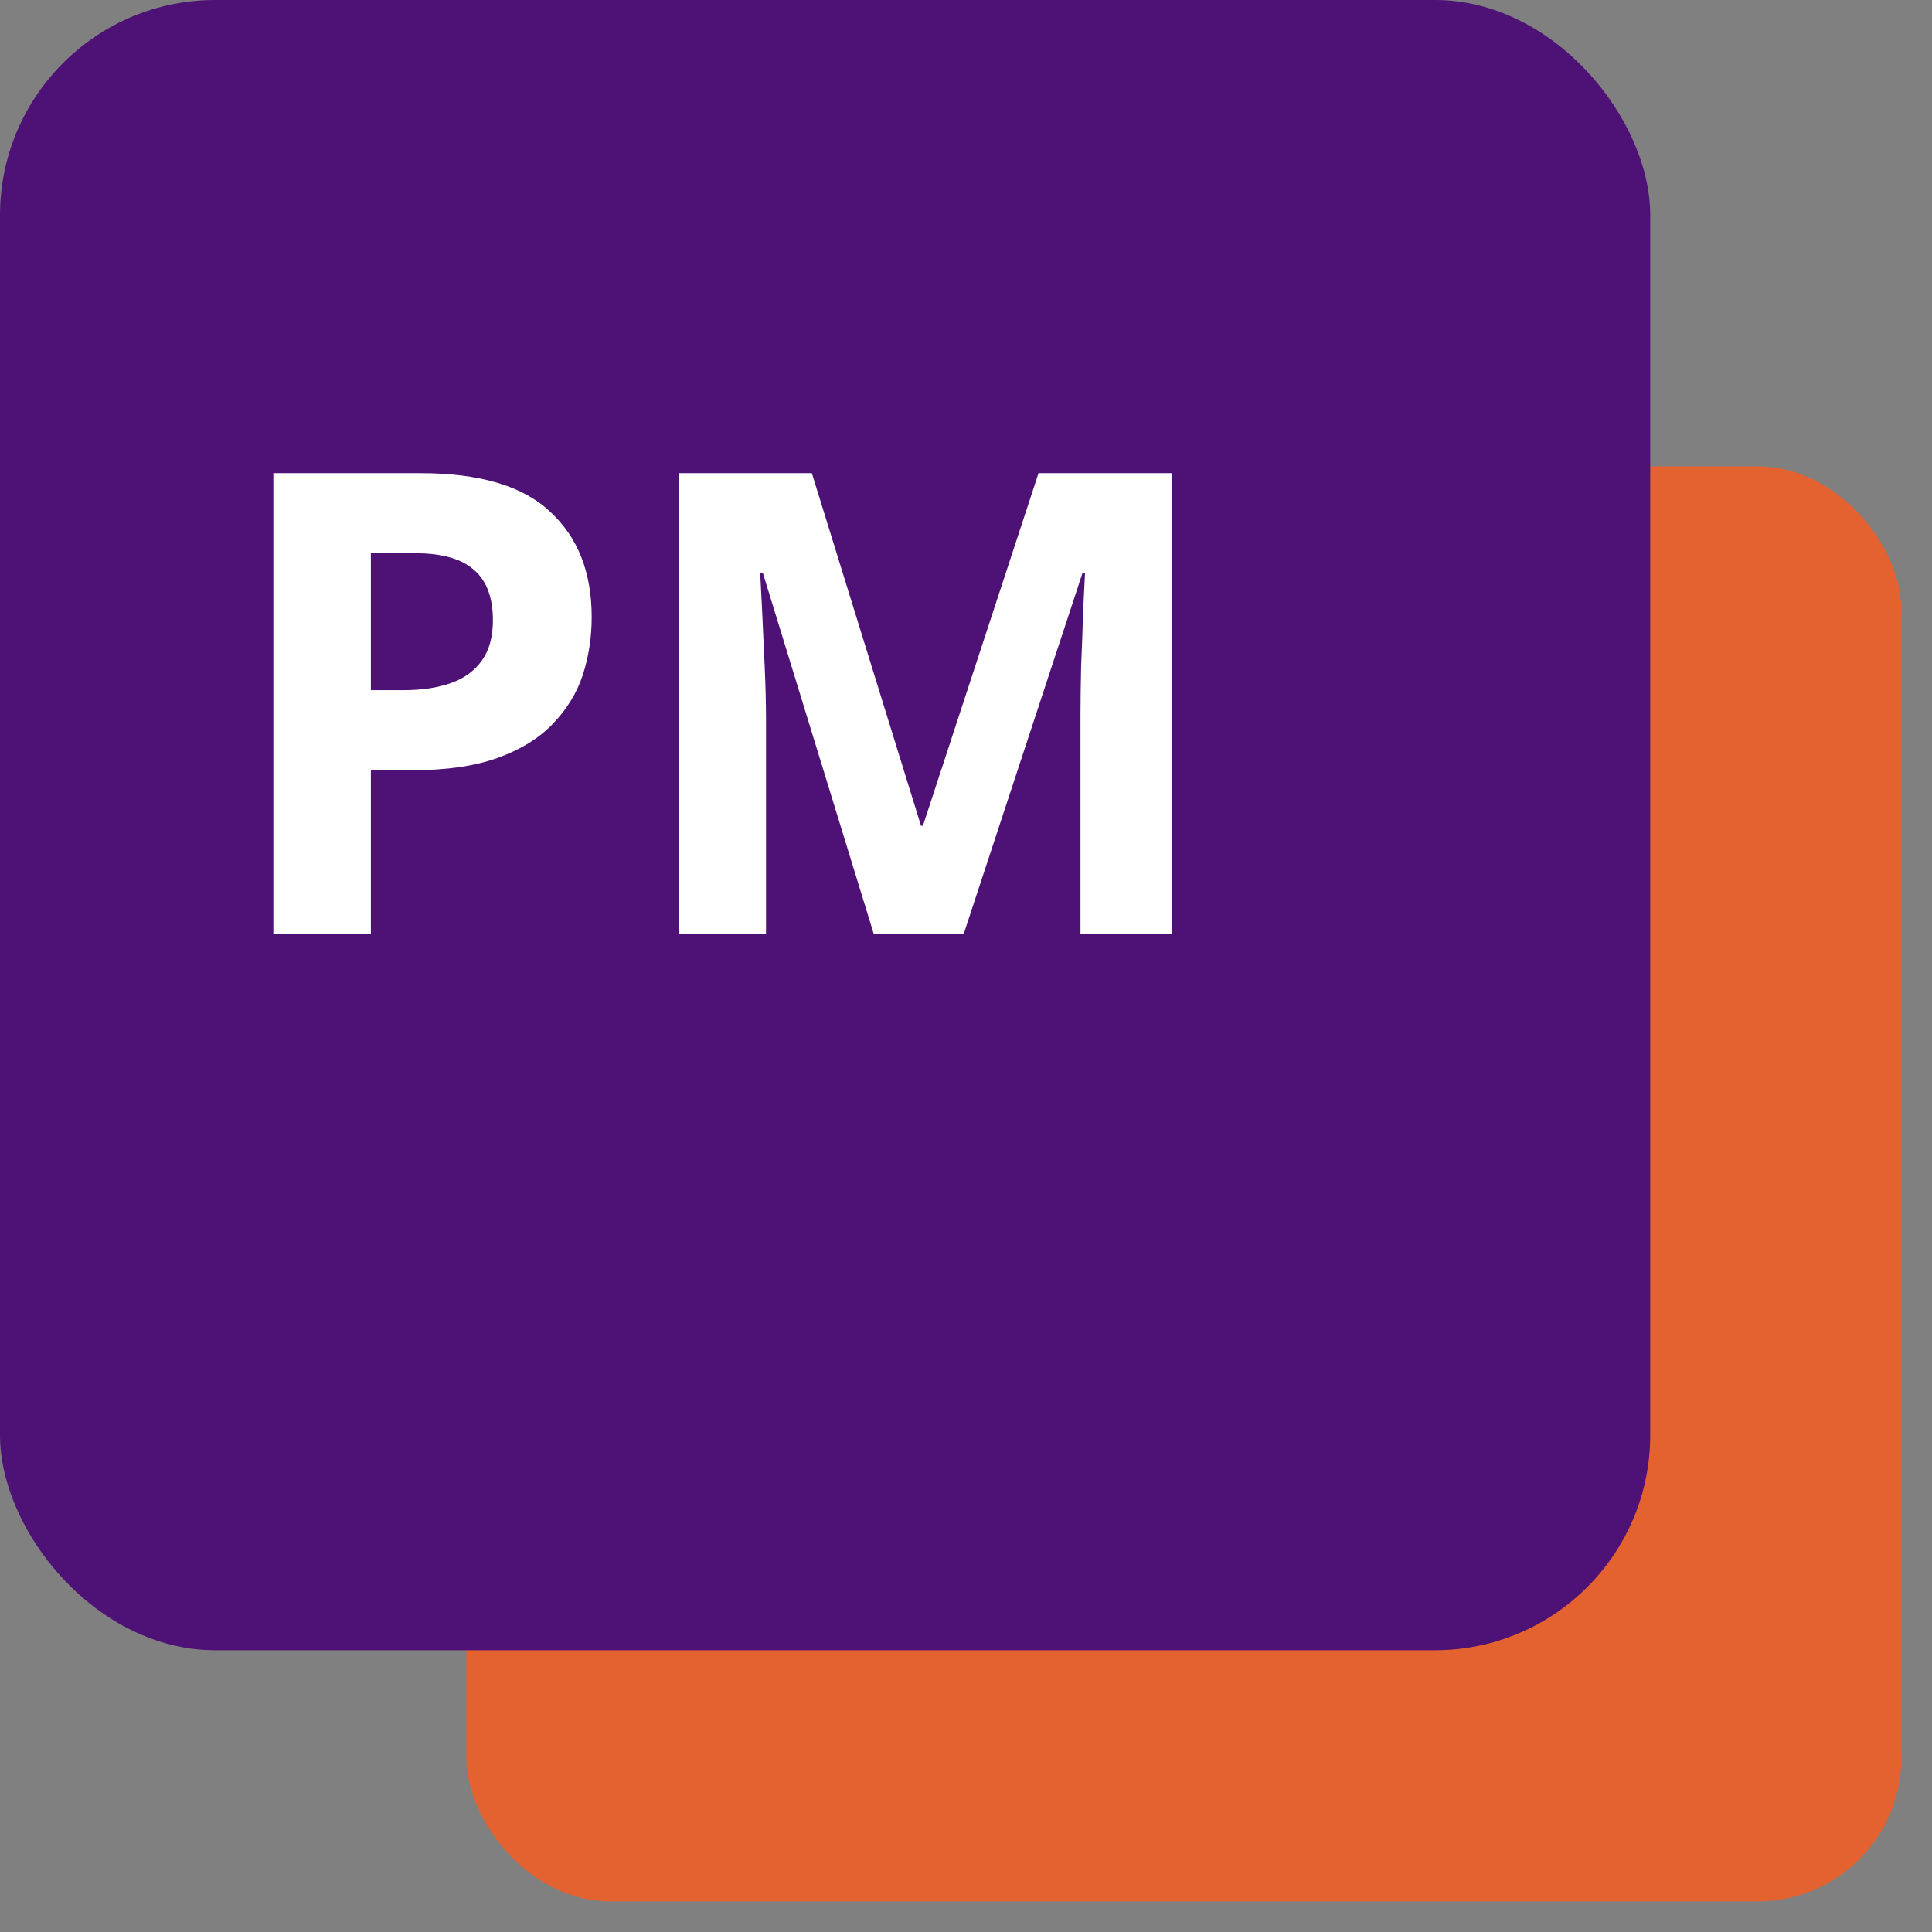 <svg width="47" height="47" viewBox="0 0 47 47" fill="none" xmlns="http://www.w3.org/2000/svg">
<rect x="0" y="0" width="47" height="47" fill="#808080" stroke="none"/>
<rect x="11.345" y="11.346" width="34.909" height="34.909" rx="3.491" fill="#E4622F"/>
<rect x="-0" width="40.145" height="40.145" rx="5.236" fill="#4E1175"/>
<path d="M10.232 11.511C11.677 11.511 12.729 11.825 13.389 12.454C14.059 13.072 14.394 13.925 14.394 15.014C14.394 15.507 14.321 15.978 14.175 16.428C14.028 16.868 13.782 17.266 13.436 17.622C13.101 17.968 12.656 18.24 12.101 18.439C11.546 18.638 10.86 18.737 10.043 18.737H9.022V22.727H6.65V11.511H10.232ZM10.106 13.459H9.022V16.79H9.807C10.258 16.79 10.645 16.732 10.97 16.617C11.294 16.502 11.546 16.318 11.724 16.067C11.902 15.816 11.991 15.491 11.991 15.093C11.991 14.538 11.839 14.13 11.535 13.868C11.232 13.595 10.755 13.459 10.106 13.459ZM21.258 22.727L18.556 13.931H18.493C18.504 14.14 18.52 14.454 18.541 14.873C18.561 15.292 18.582 15.742 18.603 16.224C18.624 16.695 18.635 17.125 18.635 17.512V22.727H16.514V11.511H19.75L22.405 20.088H22.452L25.264 11.511H28.5V22.727H26.285V17.418C26.285 17.062 26.29 16.653 26.301 16.193C26.322 15.732 26.337 15.297 26.348 14.889C26.369 14.47 26.385 14.156 26.395 13.946H26.332L23.442 22.727H21.258Z" fill="white"/>
</svg>
